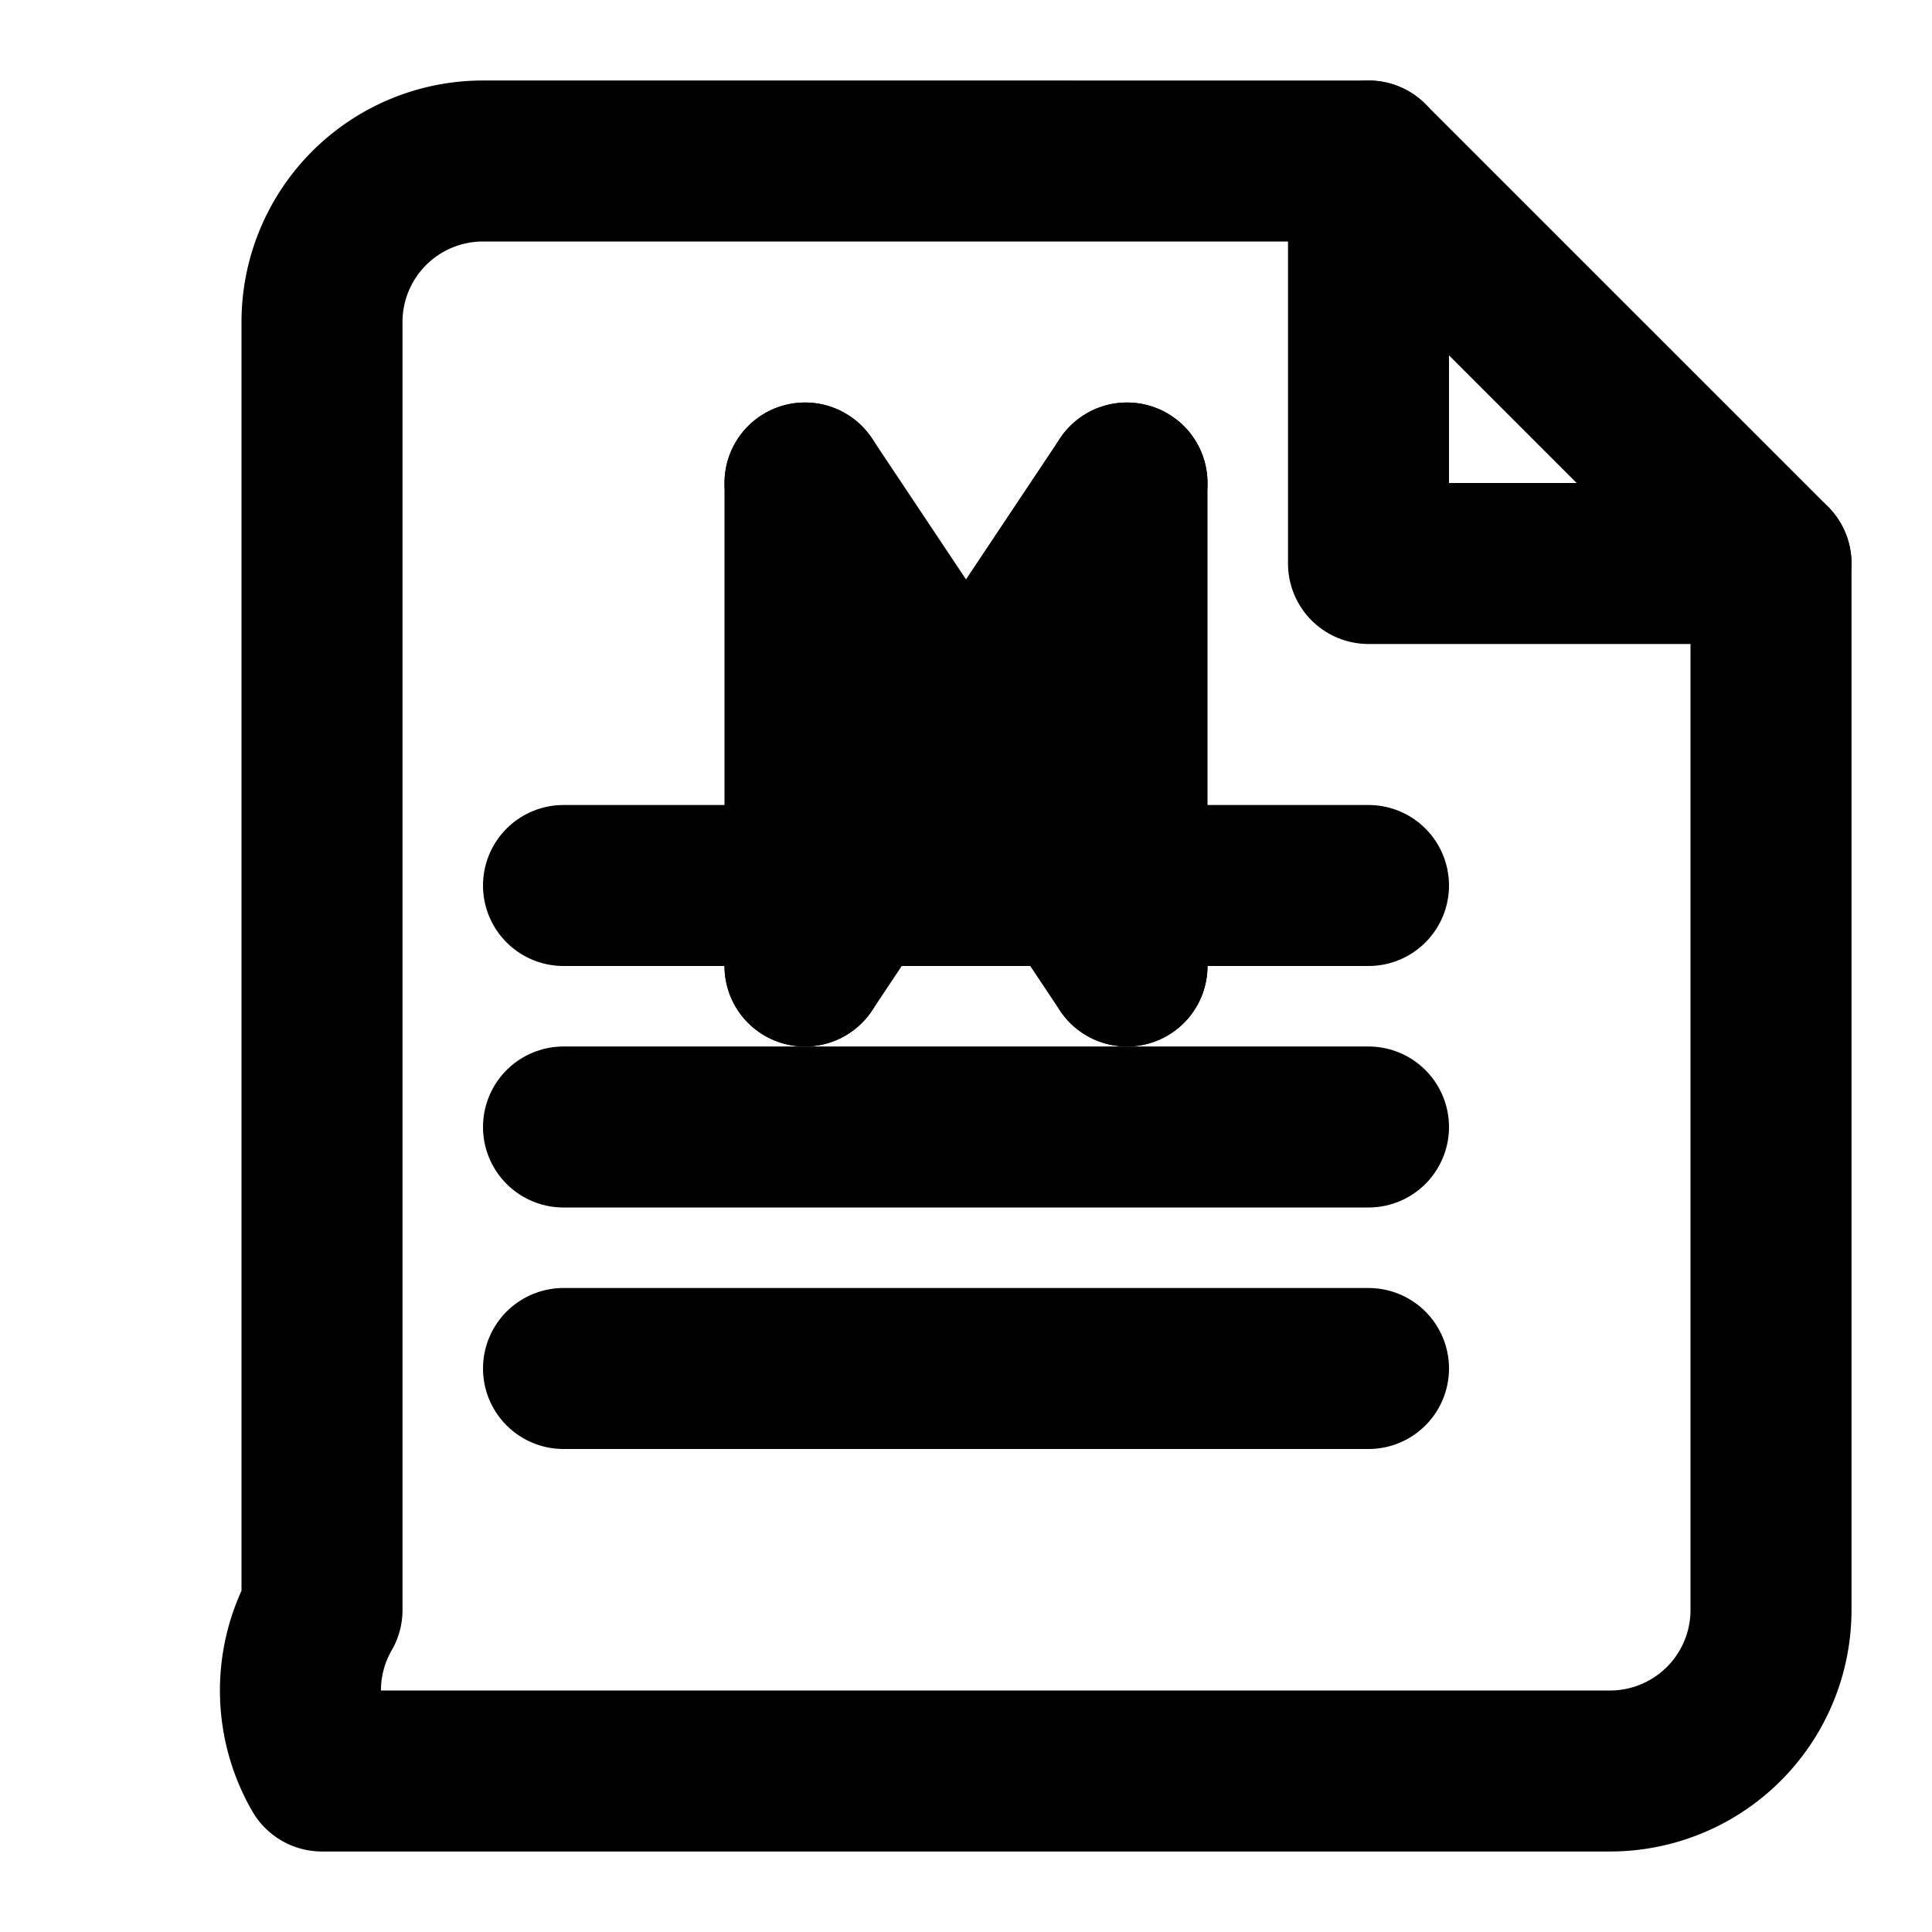 <svg xmlns="http://www.w3.org/2000/svg" width="24" height="24" viewBox="0 0 24 24" fill="none" stroke="currentColor" stroke-width="2" stroke-linecap="round" stroke-linejoin="round">
  <path d="M4 22h16a2 2 0 0 0 2-2V7l-5-5H6a2 2 0 0 0-2 2v16a2 2 0 0 0 0 2z" />
  <path d="M17 2v5h5" />
  <path d="M7 11h10" />
  <path d="M7 14h10" />
  <path d="M7 17h10" />
  <path d="M10 6v6" />
  <path d="M14 6v6" />
  <path d="M10 6l4 6" />
  <path d="M14 6l-4 6" />
</svg> 
